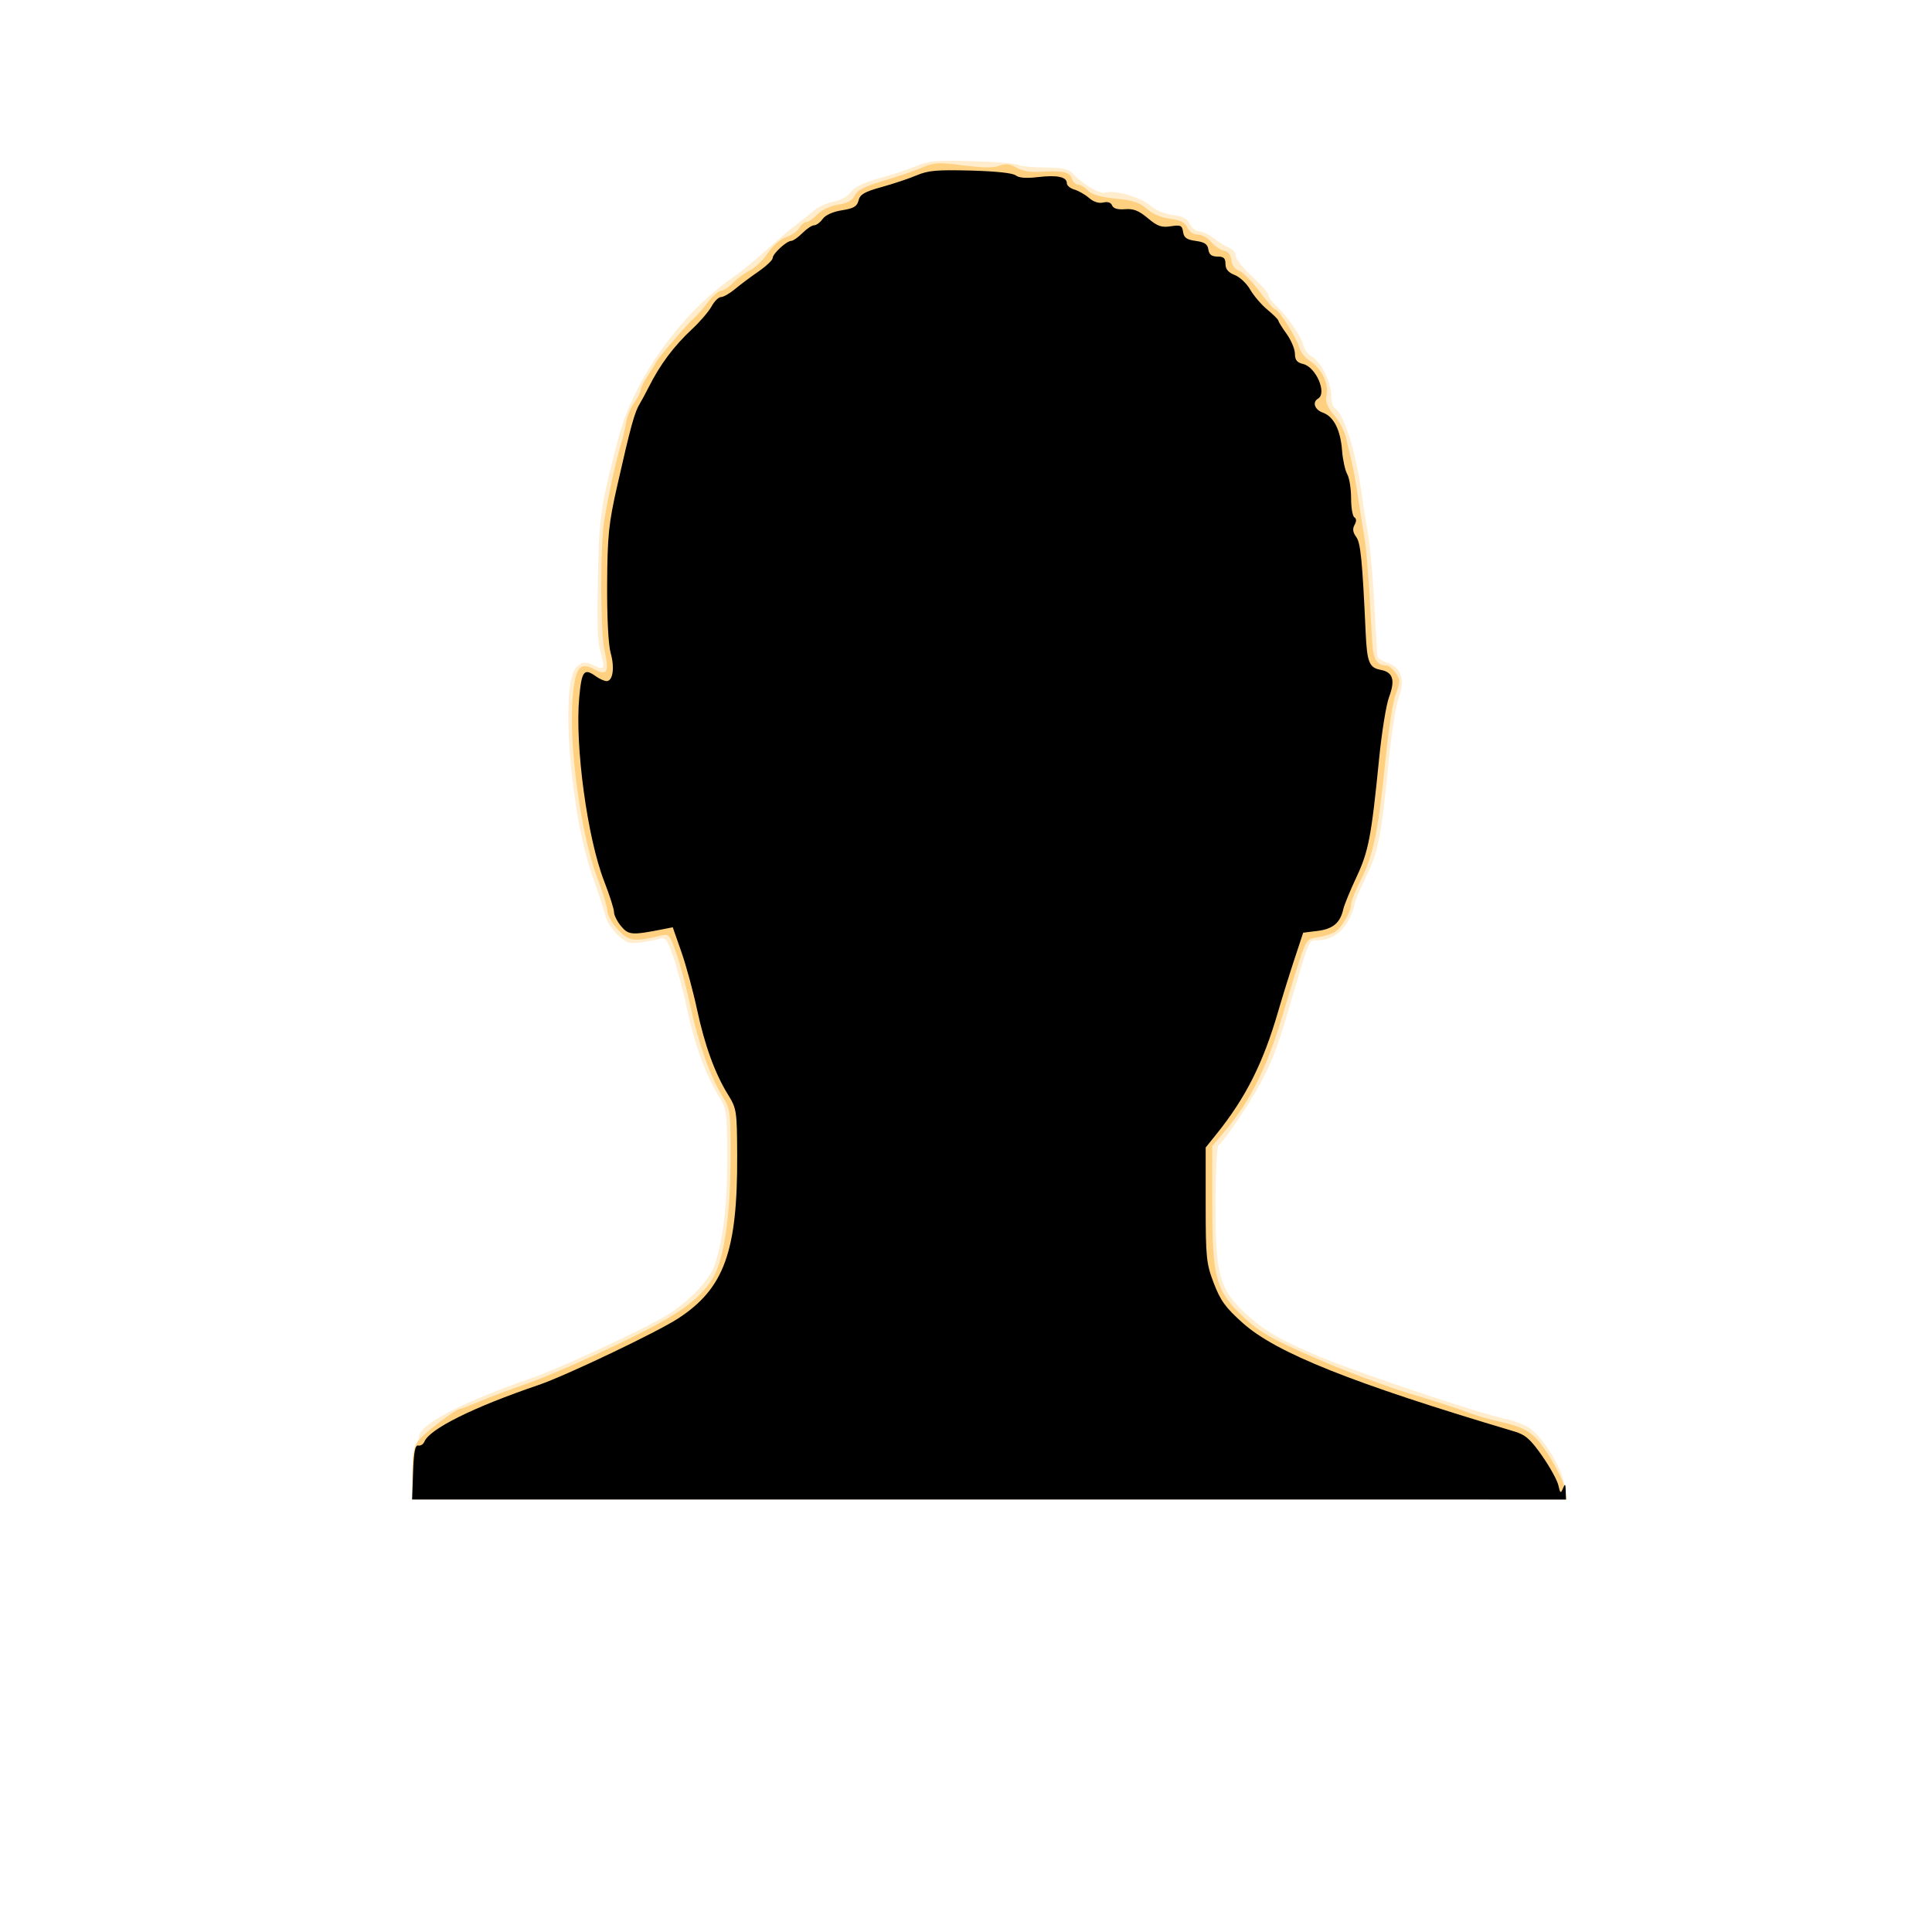 <svg xmlns:osb="http://www.openswatchbook.org/uri/2009/osb" xmlns="http://www.w3.org/2000/svg" xmlns:xlink="http://www.w3.org/1999/xlink" width="118" height="118">
    <g>
        <path d="M25.187 89.967c0-.886.09-1.663.202-1.728.11-.066.2-.277.2-.47 0-.764 2.6-2.118 6.966-3.632 1.74-.603 7.01-3.068 8.277-3.87 1.3-.826 2.517-2.117 2.812-2.987.52-1.535.788-3.85.776-6.712-.01-2.64-.04-2.837-.528-3.626-.793-1.277-1.457-3.106-1.93-5.31-.235-1.103-.618-2.548-.85-3.213-.38-1.083-.47-1.196-.857-1.076-.237.073-.77.176-1.183.227-.636.08-.845.006-1.353-.473-.33-.312-.66-.815-.73-1.117-.073-.3-.433-1.407-.802-2.456-1.38-3.927-1.983-11.83-.976-12.783.357-.336.566-.35 1.11-.076.56.284.635.145.387-.725-.24-.845-.268-1.81-.163-5.776.07-2.704.252-3.782 1.26-7.535.94-3.497 3.792-7.49 6.883-9.633.53-.367 1.48-1.14 2.116-1.717.636-.577 1.44-1.263 1.787-1.526.347-.262.856-.666 1.13-.897.274-.23.822-.478 1.216-.548.424-.076.842-.31 1.026-.574.21-.304.767-.573 1.754-.85.796-.222 1.823-.563 2.282-.758.706-.3 1.23-.343 3.378-.284 1.398.038 2.658.138 2.798.223.14.084.882.16 1.646.167 1.116.01 1.456.087 1.723.384.57.634 1.645 1.265 1.96 1.15.53-.19 2.177.275 2.728.773.323.293.866.524 1.38.59.632.08.903.22 1.064.556.118.248.376.45.572.45.196 0 .613.2.926.444.314.245.73.5.924.567.195.067.356.274.36.46.002.188.456.76 1.008 1.27.553.513 1.005 1.027 1.005 1.144 0 .117.23.428.508.692.68.64 1.476 1.808 1.632 2.396.07.262.298.563.507.67.534.27 1.188 1.565 1.188 2.353 0 .366.092.72.205.785.588.343 1.365 2.877 1.696 5.53.053.42.19 1.277.306 1.907.19 1.044.345 2.883.518 6.2.036.68.073 1.35.084 1.487.01.136.283.334.605.44.865.286 1.12 1.02.723 2.083-.176.468-.45 2.182-.613 3.808-.476 4.8-.638 5.63-1.402 7.19-.388.797-.707 1.568-.707 1.715 0 .147-.174.59-.387.985-.4.742-1.106 1.174-1.914 1.174-.497 0-.42-.19-1.764 4.387-.61 2.08-.966 3.007-1.643 4.29-.65 1.232-2.287 3.653-2.586 3.828-.103.06-.186 1.674-.186 3.588 0 4.514.24 5.303 2.102 6.932 1.004.88 1.815 1.345 3.97 2.28 2.395 1.037 10.148 3.64 11.803 3.964.337.065.882.274 1.212.463.823.474 2.04 2.398 2.214 3.506l.144.907H25.188v-1.61z" fill="rgba(255,165,10,.2)"/>
        <path d="M25.187 90.044c0-1.115.093-1.666.34-2.022.314-.453 2.312-1.976 2.592-1.976.066 0 .592-.203 1.168-.45s1.865-.732 2.864-1.077c1.953-.675 6.768-2.9 8.58-3.965 1.455-.856 2.364-1.68 2.865-2.6.642-1.178 1.008-3.71 1.023-7.098.014-2.962-.005-3.108-.5-3.91-.752-1.223-1.467-3.236-1.954-5.507-.236-1.102-.62-2.548-.854-3.213-.403-1.15-.45-1.204-.956-1.082-1.642.398-1.943.355-2.616-.368-.353-.38-.642-.886-.642-1.125 0-.238-.267-1.126-.594-1.973-1.023-2.647-1.793-8.268-1.525-11.127.168-1.81.442-2.15 1.34-1.662.76.414.907.137.606-1.145-.26-1.112-.272-6.397-.016-7.965.25-1.535.71-3.642 1-4.578.13-.42.284-1.064.343-1.43.06-.368.278-.896.486-1.175.207-.278.384-.622.392-.763.008-.14.188-.514.4-.83.214-.313.452-.7.53-.857.15-.307 1.995-2.45 2.38-2.766.127-.104.48-.51.785-.905.304-.393.67-.715.81-.715.143 0 .48-.223.748-.495.27-.272.74-.618 1.046-.768.307-.15.79-.62 1.072-1.045.298-.446.768-.855 1.114-.968.33-.11.69-.36.803-.56.11-.198.303-.36.425-.36.123 0 .43-.213.686-.473.273-.276.795-.52 1.264-.592.564-.085.86-.25 1.01-.56.16-.328.62-.56 1.835-.92.89-.267 1.945-.63 2.34-.807.562-.25.975-.29 1.873-.18 1.933.237 2.345.247 2.846.07.345-.123.62-.084.974.135.297.184.827.287 1.335.26 1.505-.085 1.917-.004 2.053.398.07.21.244.382.386.382.14 0 .412.162.602.36.24.25.76.4 1.697.494 1.058.103 1.47.24 1.904.627.343.306.882.536 1.413.603.634.08.912.22 1.06.537.118.258.375.43.64.43.243 0 .613.205.822.455.208.25.555.488.77.527.252.044.415.254.456.583.038.308.22.56.457.632.218.065.775.627 1.24 1.25.463.62.908 1.13.988 1.13.214 0 1.302 1.73 1.456 2.313.073.275.36.64.635.812.707.437 1.183 1.384 1.04 2.065-.092.432.013.72.46 1.26.32.387.645 1.003.725 1.37.08.367.232 1.01.336 1.43.105.42.277 1.364.383 2.1.106.733.24 1.59.298 1.906.233 1.265.345 2.614.583 7.03.058 1.08.28 1.45.874 1.456.136.002.39.207.563.457.285.41.285.533 0 1.287-.173.46-.453 2.25-.623 3.98-.417 4.25-.738 5.836-1.48 7.304-.344.682-.625 1.382-.625 1.556 0 .416-.496 1.308-.906 1.63-.18.14-.66.307-1.07.37-.717.11-.757.16-1.182 1.447-.242.733-.64 2.02-.883 2.858-1.045 3.594-2.07 5.683-3.76 7.662l-.677.795v3.633c0 4.49.22 5.25 1.993 6.89.95.875 1.662 1.278 4.33 2.444 1.757.766 4.347 1.738 5.754 2.158 1.407.42 2.976.927 3.487 1.125.51.198 1.37.453 1.908.568 1.735.368 2.2.686 3.11 2.127.467.74.9 1.636.96 1.992l.112.647h-70.51v-1.533z" fill="rgba(255,165,10,.4)"/>
        <path d="M25.23 89.908c.043-1.23.126-1.656.316-1.62.142.028.31-.078.373-.233.317-.782 2.987-2.108 6.982-3.467 1.645-.56 7.216-3.215 8.512-4.058 2.82-1.833 3.638-4.094 3.612-9.98-.012-2.686-.036-2.847-.548-3.673-.807-1.3-1.433-3.02-1.91-5.246-.235-1.1-.664-2.676-.953-3.5l-.525-1.496-.633.125c-1.867.367-2.07.35-2.522-.192-.238-.286-.433-.675-.433-.863 0-.19-.27-1.032-.598-1.874-1.032-2.644-1.8-8.31-1.524-11.253.15-1.615.292-1.79 1.023-1.266.216.155.504.283.64.287.39.01.512-.817.254-1.72-.14-.497-.226-2.17-.214-4.206.02-2.976.092-3.694.62-6.02.825-3.65 1.06-4.496 1.388-5.023.1-.158.33-.587.515-.954.71-1.414 1.545-2.533 2.67-3.58.48-.448 1.013-1.07 1.185-1.383.17-.313.43-.57.577-.57.146 0 .53-.218.853-.487.322-.27.972-.755 1.444-1.08.472-.328.858-.694.858-.815 0-.265.85-1.05 1.14-1.05.11 0 .416-.214.677-.477.26-.26.583-.476.716-.476.134 0 .368-.173.52-.385.17-.24.623-.442 1.178-.53.724-.115.922-.232 1.015-.602.092-.372.36-.527 1.42-.82.72-.2 1.682-.523 2.14-.717.697-.294 1.235-.34 3.288-.287 1.526.04 2.566.15 2.748.294.198.155.645.19 1.365.104 1.176-.137 1.76-.013 1.76.377 0 .14.204.31.454.383.25.072.654.303.9.514.278.242.6.345.87.28.27-.067.467-.002.54.178.077.19.338.265.787.23.517-.043.84.084 1.392.546.597.5.835.584 1.404.497.605-.093.693-.053.753.346.052.355.22.473.773.548.54.073.722.196.77.525.048.31.2.43.556.43.38 0 .49.1.49.453 0 .316.17.52.564.674.31.12.736.523.947.894.212.37.685.923 1.053 1.227.367.306.667.605.667.666 0 .062.227.427.505.813.277.385.505.93.505 1.208 0 .38.124.537.5.627.786.186 1.476 1.787.913 2.116-.368.215-.21.675.293.855.663.24 1.076 1.05 1.173 2.307.044.57.186 1.223.316 1.452.13.23.236.89.236 1.467 0 .578.09 1.104.202 1.17.13.076.134.237.01.458-.135.237-.105.46.097.732.274.368.376 1.394.582 5.87.083 1.794.216 2.122.916 2.255.755.142.9.62.51 1.667-.175.464-.45 2.173-.61 3.8-.47 4.725-.64 5.618-1.385 7.203-.38.81-.742 1.69-.8 1.952-.19.832-.626 1.2-1.562 1.32l-.886.11-.536 1.622c-.295.89-.736 2.307-.98 3.146-.92 3.176-1.983 5.294-3.766 7.514l-.673.838v3.493c0 3.226.037 3.592.493 4.79.41 1.072.715 1.493 1.775 2.44 2.04 1.823 6.665 3.67 16.605 6.627.654.195.968.472 1.673 1.48.477.682.925 1.493.994 1.803.11.493.146.517.28.19.132-.315.158-.292.17.152l.014.525H25.17l.06-1.67z"/>
    </g>
</svg>
